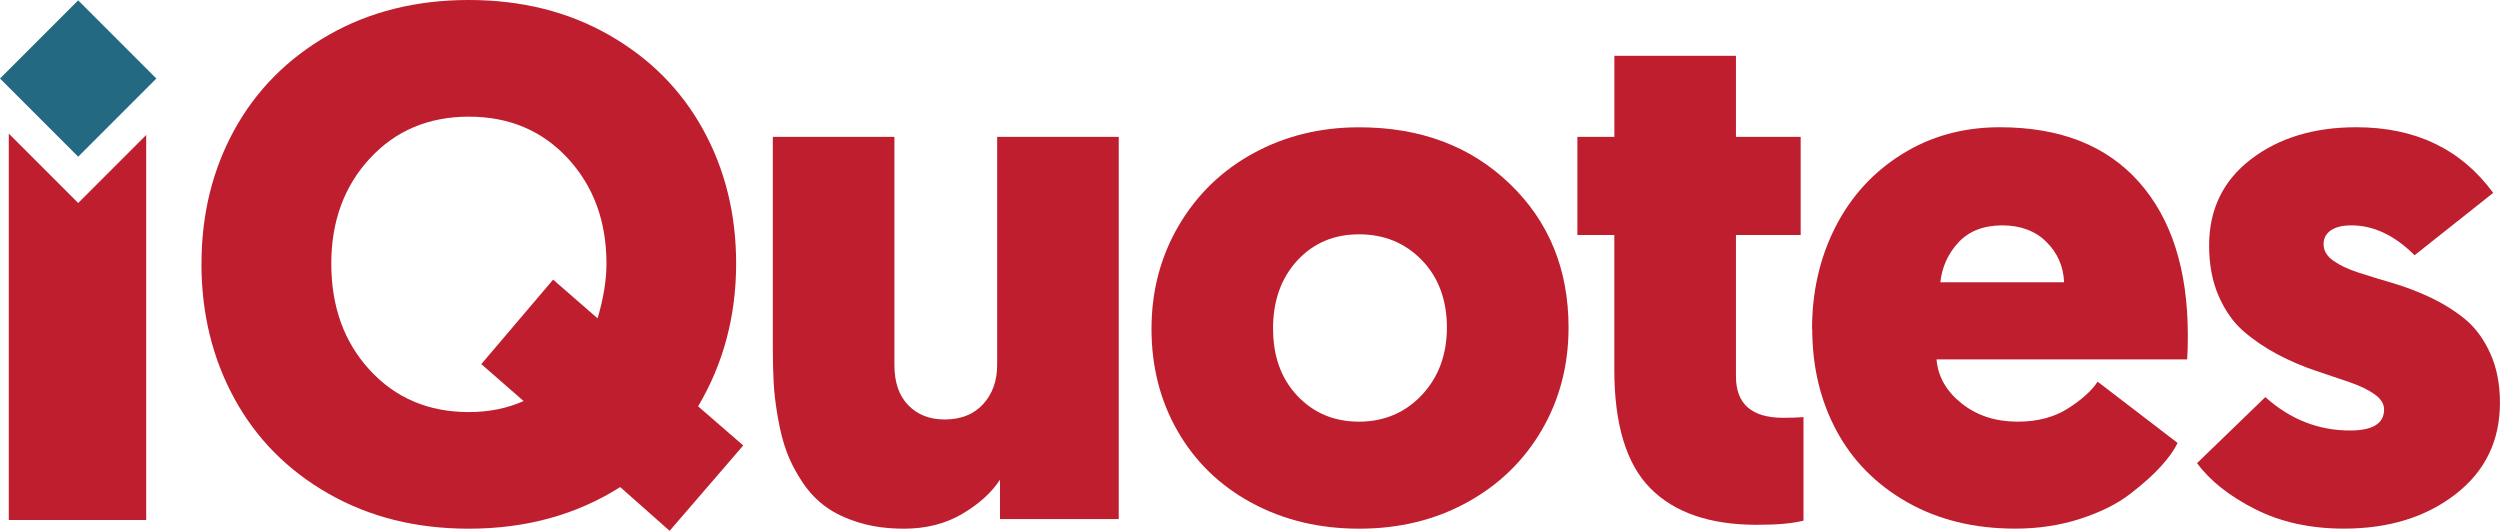 <?xml version="1.0" encoding="UTF-8"?><svg xmlns="http://www.w3.org/2000/svg" viewBox="0 0 432.63 91.85"><defs><style>.d{fill:#be1e2d;}.e{fill:#236982;}</style></defs><g id="a"/><g id="b"><g id="c"><g><g><path class="d" d="M34.87,45.62c0-8.54,1.9-16.25,5.69-23.15,3.79-6.89,9.23-12.36,16.3-16.41,7.08-4.04,15.17-6.06,24.27-6.06s17.2,2.02,24.27,6.06c7.08,4.04,12.51,9.51,16.3,16.41,3.79,6.9,5.69,14.61,5.69,23.15,0,9.05-2.19,17.29-6.58,24.7l7.81,6.77-12.74,14.77-8.55-7.57c-7.59,4.8-16.32,7.2-26.21,7.2-9.11,0-17.2-2.02-24.27-6.06-7.08-4.04-12.51-9.53-16.3-16.48-3.79-6.95-5.69-14.72-5.69-23.33Zm22.46,0c0,7.46,2.22,13.6,6.68,18.44,4.45,4.83,10.16,7.25,17.13,7.25,3.45,0,6.6-.63,9.47-1.91l-7.32-6.39,12.43-14.62,7.69,6.7c1.02-3.44,1.54-6.59,1.54-9.46,0-7.33-2.23-13.41-6.68-18.22-4.45-4.81-10.16-7.22-17.13-7.22s-12.68,2.41-17.13,7.22c-4.45,4.81-6.68,10.89-6.68,18.22Z"/><path class="d" d="M133.74,60.35V23.69h21.04V63.17c0,3,.8,5.32,2.4,6.96,1.6,1.64,3.69,2.46,6.28,2.46,2.83,0,5.05-.88,6.67-2.65s2.43-4.03,2.43-6.78V23.69h21.04V89.82h-20.55v-6.8c-1.48,2.25-3.66,4.22-6.55,5.92-2.89,1.7-6.25,2.55-10.06,2.55-2.87,0-5.46-.35-7.75-1.05-2.3-.7-4.22-1.61-5.78-2.74-1.56-1.13-2.91-2.55-4.06-4.28-1.15-1.72-2.04-3.43-2.68-5.14-.64-1.7-1.15-3.67-1.54-5.91-.39-2.24-.64-4.25-.74-6.03-.1-1.79-.15-3.78-.15-6Z"/><path class="d" d="M203.82,74.66c-3.04-5.27-4.55-11.19-4.55-17.75s1.57-12.52,4.71-17.87c3.14-5.35,7.45-9.53,12.92-12.52,5.48-2.99,11.58-4.49,18.3-4.49,10.61,0,19.29,3.26,26.07,9.78,6.78,6.52,10.17,14.81,10.17,24.86,0,6.56-1.56,12.5-4.67,17.81-3.11,5.31-7.43,9.47-12.95,12.49-5.52,3.02-11.73,4.52-18.62,4.52s-13.08-1.49-18.58-4.46c-5.5-2.97-9.76-7.1-12.8-12.37Zm16.49-17.75c0,4.76,1.4,8.62,4.21,11.6,2.81,2.97,6.37,4.46,10.67,4.46s7.97-1.54,10.86-4.61c2.89-3.08,4.34-6.97,4.34-11.69s-1.45-8.68-4.34-11.66c-2.89-2.97-6.51-4.46-10.86-4.46s-7.92,1.52-10.71,4.55c-2.79,3.04-4.18,6.97-4.18,11.81Z"/><path class="d" d="M272.97,40.67V23.69h6.4V9.66h21.04v14.03h11.2v16.98h-11.2v24.46c0,4.78,2.73,7.17,8.18,7.17,1.39,0,2.56-.04,3.51-.12v17.91c-1.85,.49-4.53,.73-8.06,.73-8.12,0-14.26-2.1-18.43-6.31-4.16-4.2-6.25-11.04-6.25-20.52v-23.32h-6.4Z"/><path class="d" d="M313.58,56.91c0-6.44,1.34-12.3,4.03-17.6,2.69-5.29,6.52-9.5,11.5-12.61,4.98-3.12,10.63-4.68,16.95-4.68,10.46,0,18.5,3.17,24.12,9.51,5.62,6.34,8.43,15.19,8.43,26.55,0,1.72-.04,3.1-.12,4.12h-43.37c.25,2.97,1.69,5.5,4.34,7.61,2.65,2.11,5.88,3.16,9.69,3.16,3.45,0,6.37-.77,8.77-2.32,2.4-1.54,4.09-3.08,5.08-4.6l13.84,10.6c-.58,1.21-1.53,2.55-2.86,4.02-1.33,1.48-3.12,3.08-5.35,4.8-2.24,1.73-5.11,3.16-8.61,4.3-3.51,1.14-7.27,1.71-11.29,1.71-7.1,0-13.33-1.53-18.7-4.58-5.37-3.06-9.45-7.19-12.24-12.4-2.79-5.21-4.18-11.07-4.18-17.6Zm22.21-8.06h21.41c-.12-2.76-1.15-5.1-3.08-7-1.93-1.9-4.47-2.85-7.63-2.85s-5.76,.98-7.57,2.94c-1.81,1.96-2.85,4.26-3.14,6.9Z"/><path class="d" d="M380.21,80.14l11.81-11.42c4.31,3.86,9.19,5.78,14.64,5.78,3.94,0,5.91-1.21,5.91-3.63,0-.98-.55-1.87-1.66-2.65-1.11-.78-2.55-1.48-4.34-2.09-1.78-.62-3.75-1.28-5.91-2-2.15-.72-4.31-1.64-6.46-2.77-2.15-1.13-4.12-2.46-5.91-4-1.79-1.54-3.23-3.58-4.34-6.12-1.11-2.54-1.66-5.45-1.66-8.74,0-6.25,2.41-11.23,7.23-14.93,4.82-3.7,10.9-5.55,18.24-5.55,10.25,0,18.15,3.79,23.69,11.36l-13.6,10.79c-3.45-3.45-7.1-5.17-10.95-5.17-1.52,0-2.7,.29-3.54,.86-.84,.58-1.26,1.38-1.26,2.4,0,1.11,.56,2.06,1.69,2.86,1.13,.8,2.58,1.49,4.37,2.06,1.79,.58,3.76,1.18,5.94,1.82,2.17,.64,4.35,1.47,6.52,2.49,2.17,1.03,4.15,2.27,5.94,3.72,1.78,1.46,3.24,3.43,4.37,5.91,1.13,2.48,1.69,5.34,1.69,8.58,0,6.58-2.56,11.86-7.69,15.83-5.13,3.97-11.57,5.95-19.32,5.95-5.78,0-10.9-1.12-15.35-3.37-4.45-2.25-7.8-4.9-10.06-7.97Z"/></g><polygon class="d" points="13.53 35.13 1.52 23.12 1.52 89.99 25.3 89.99 25.3 23.36 13.53 35.13"/><rect class="e" x="3.96" y="4.02" width="19.13" height="19.13" transform="translate(13.57 -5.58) rotate(45)"/></g></g></g></svg>